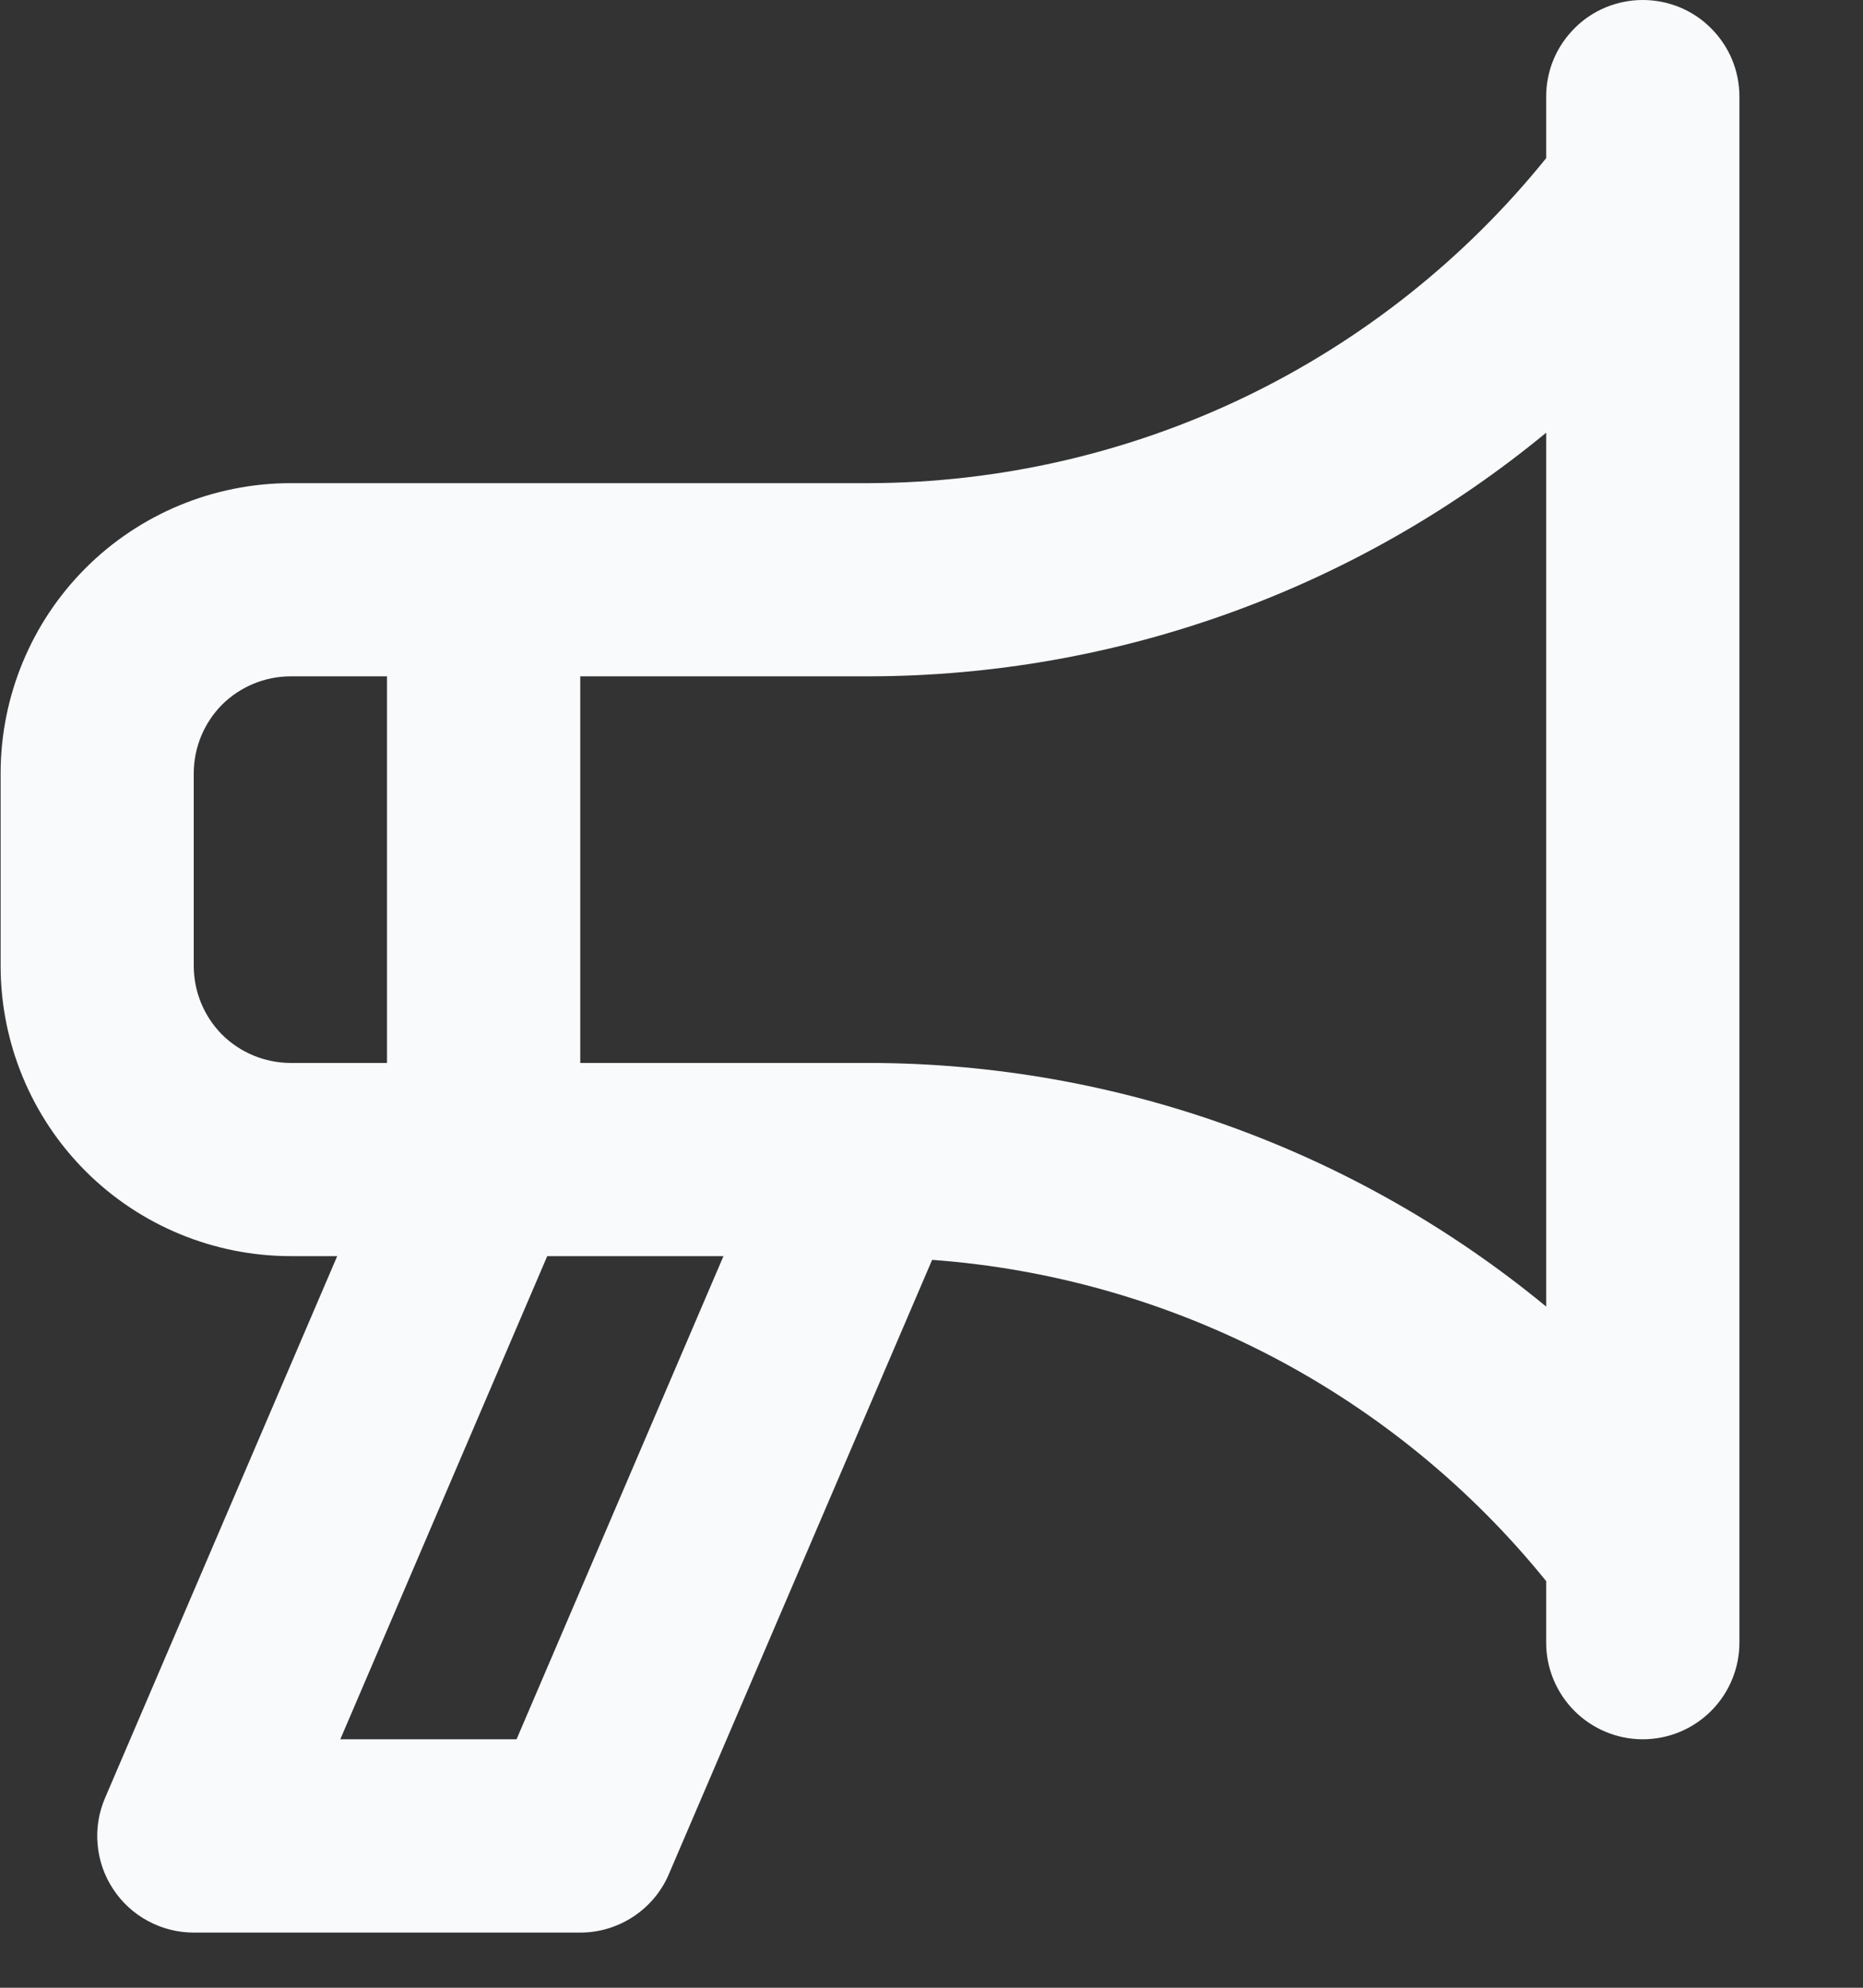 <?xml version="1.0" encoding="UTF-8"?>
<svg xmlns="http://www.w3.org/2000/svg" width="15" height="16" viewBox="0 0 15 16" fill="none">
  <rect x="0" y="0" width="15" height="16" fill="#333333" stroke="none"/>
  <path d="M13.227 1.30986e-07C13.125 -5.81476e-05 13.024 0.02 12.929 0.059C12.835 0.098 12.749 0.155 12.677 0.228C12.605 0.3 12.547 0.386 12.508 0.48C12.469 0.574 12.449 0.676 12.449 0.778V1.273C11.793 2.086 10.964 2.743 10.023 3.196C9.081 3.648 8.05 3.885 7.005 3.889H2.338C1.72 3.89 1.126 4.136 0.689 4.573C0.252 5.01 0.006 5.604 0.005 6.222V7.778C0.006 8.396 0.252 8.99 0.689 9.427C1.126 9.864 1.72 10.11 2.338 10.111H2.715L0.846 14.472C0.795 14.59 0.774 14.719 0.786 14.847C0.797 14.975 0.84 15.099 0.911 15.206C0.982 15.314 1.078 15.402 1.192 15.463C1.305 15.524 1.432 15.556 1.56 15.556H4.672C4.824 15.556 4.973 15.511 5.1 15.427C5.227 15.343 5.327 15.224 5.386 15.084L7.505 10.141C8.462 10.211 9.395 10.477 10.245 10.921C11.095 11.366 11.846 11.981 12.449 12.727V13.222C12.449 13.428 12.531 13.626 12.677 13.772C12.823 13.918 13.021 14 13.227 14C13.433 14 13.631 13.918 13.777 13.772C13.923 13.626 14.005 13.428 14.005 13.222V0.778C14.005 0.676 13.985 0.574 13.946 0.48C13.907 0.386 13.849 0.3 13.777 0.228C13.705 0.155 13.619 0.098 13.525 0.059C13.43 0.02 13.329 -5.9171e-05 13.227 1.30986e-07ZM2.338 8.556C2.132 8.555 1.934 8.473 1.788 8.328C1.643 8.182 1.561 7.984 1.56 7.778V6.222C1.561 6.016 1.643 5.818 1.788 5.672C1.934 5.527 2.132 5.445 2.338 5.444H3.116V8.556H2.338ZM4.159 14H2.74L4.406 10.111H5.825L4.159 14ZM12.449 10.517C10.916 9.254 8.992 8.56 7.005 8.556H4.672V5.444H7.005C8.992 5.439 10.916 4.746 12.449 3.483V10.517Z" fill="#F8FAFC"></path>
</svg>
